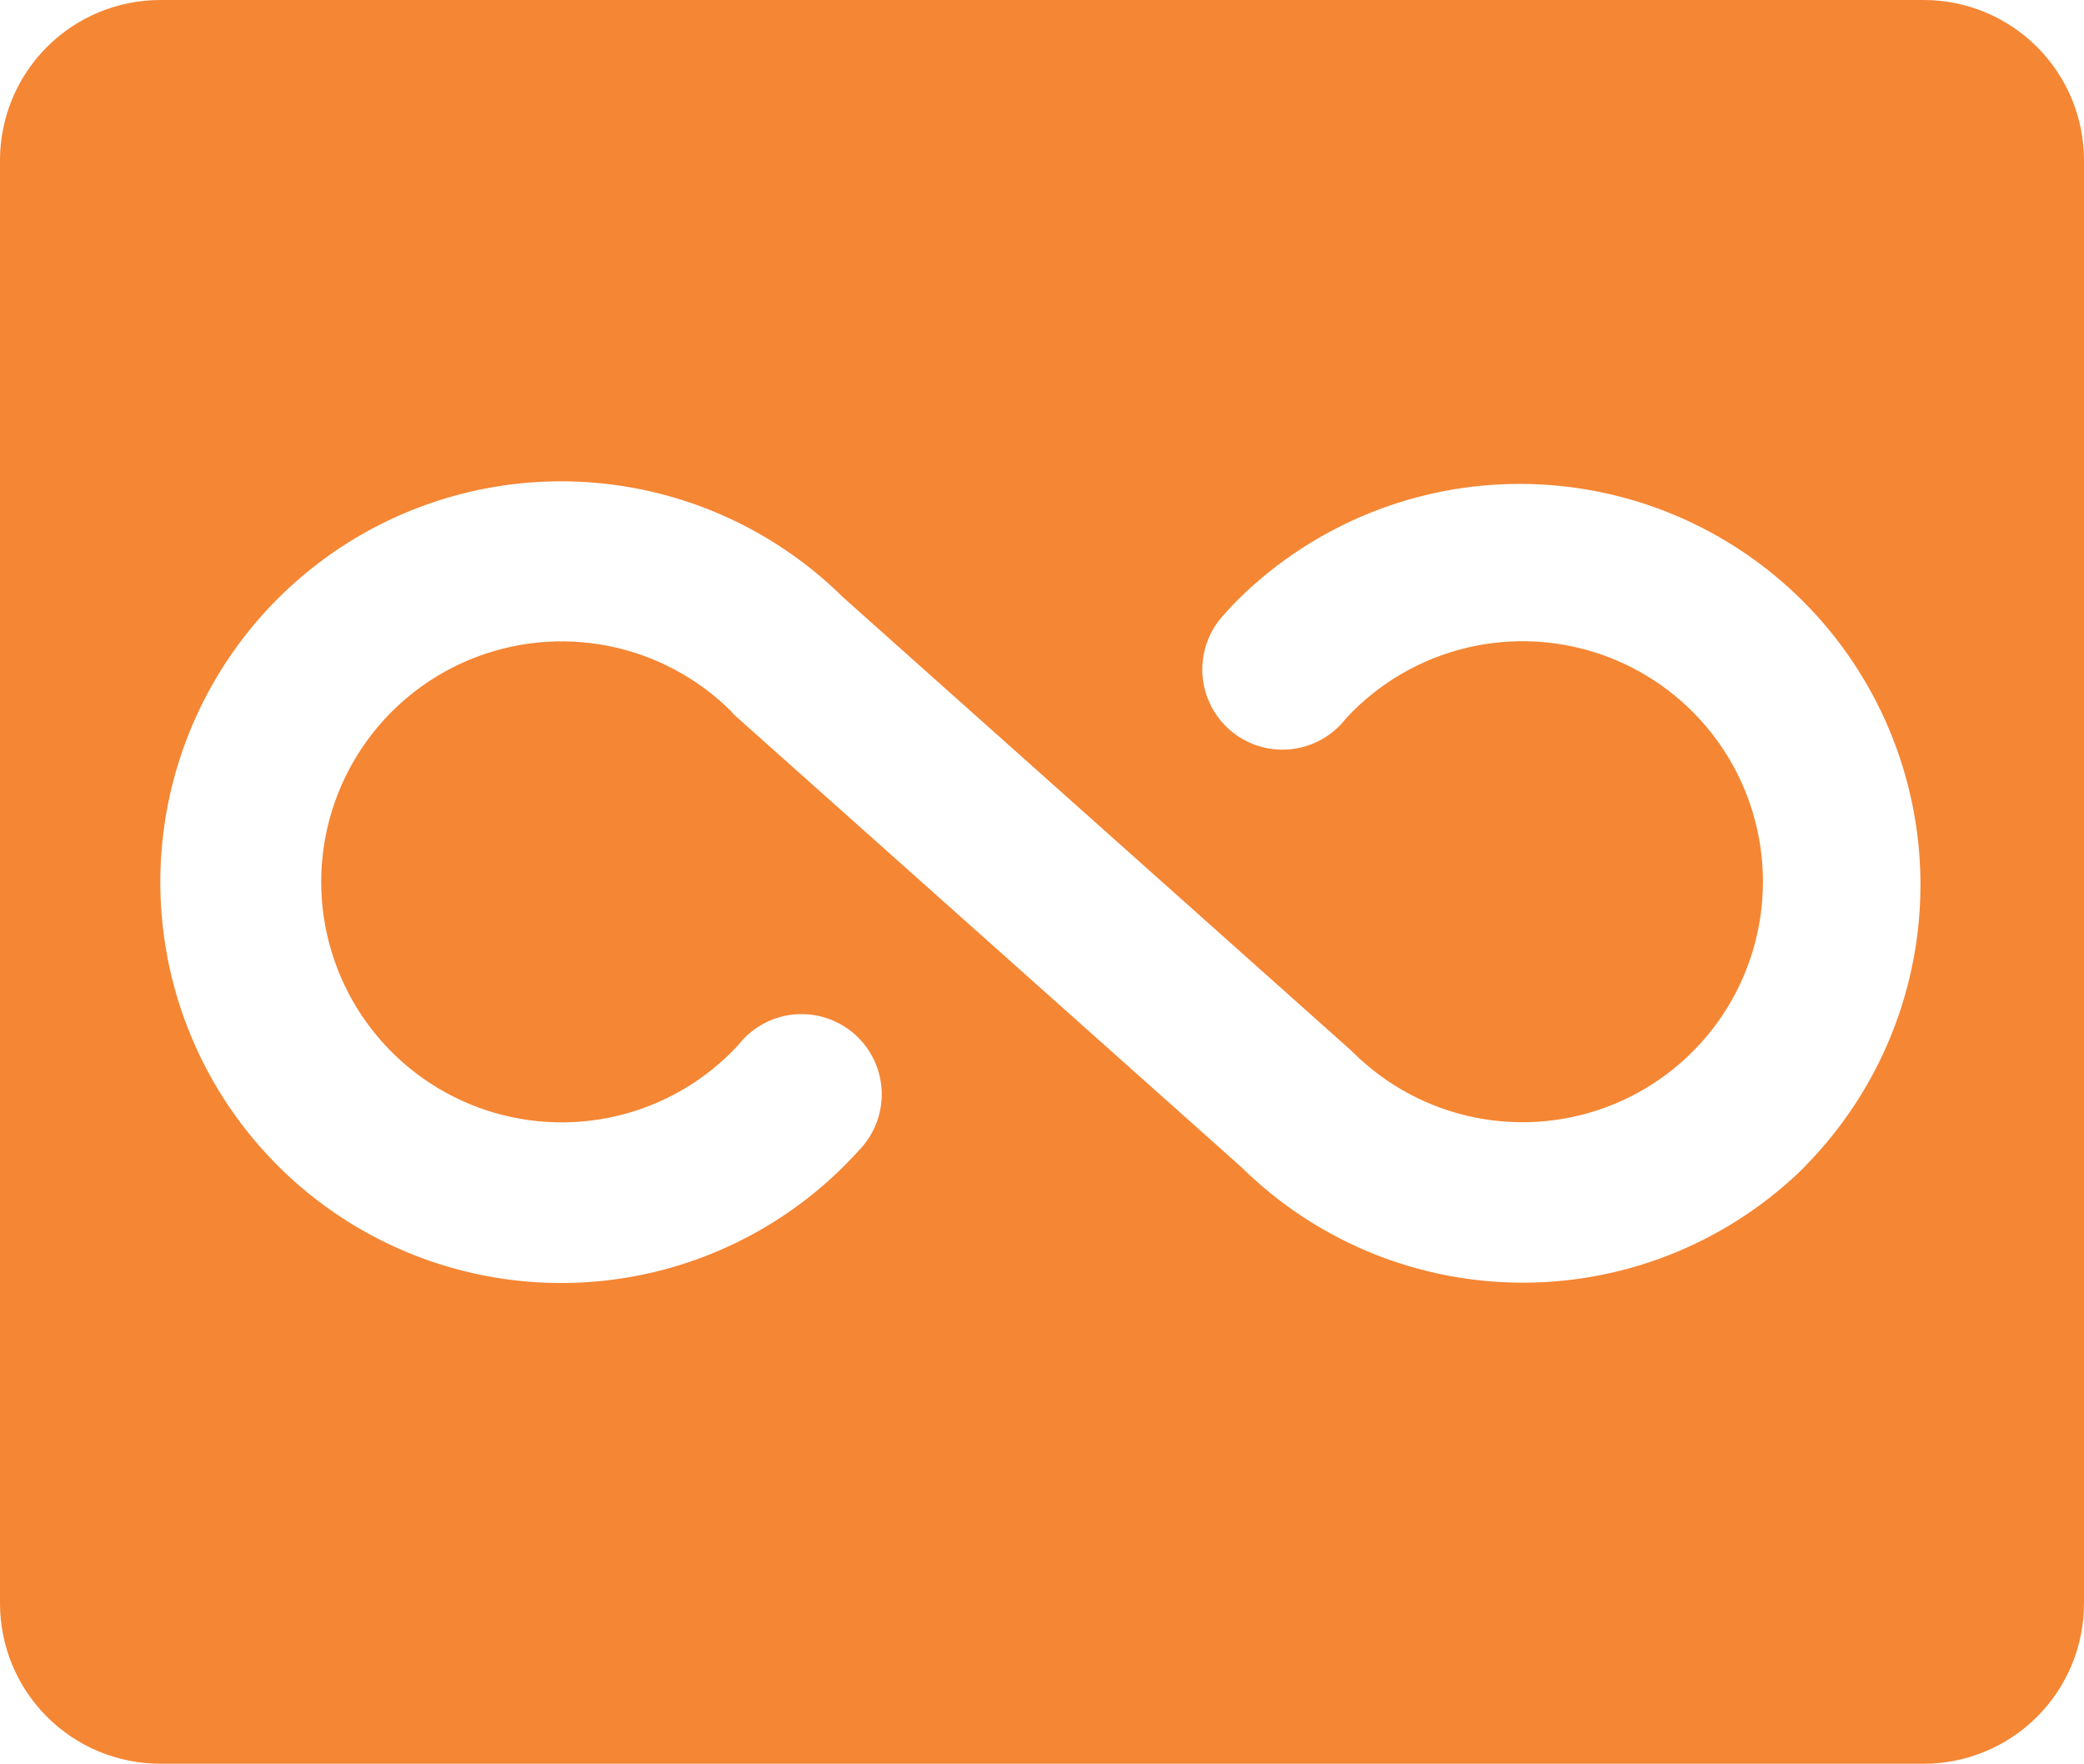<svg xmlns="http://www.w3.org/2000/svg" width="631" height="534" viewBox="0 0 631 534" fill="none"><path d="M582.462 0H48.538C35.665 0 23.319 5.115 14.217 14.219C5.114 23.323 0 35.67 0 48.545V485.455C0 498.33 5.114 510.677 14.217 519.781C23.319 528.885 35.665 534 48.538 534H582.462C595.335 534 607.681 528.885 616.783 519.781C625.886 510.677 631 498.33 631 485.455V48.545C631 35.67 625.886 23.323 616.783 14.219C607.681 5.115 595.335 0 582.462 0ZM546.907 352.804C524.24 375.477 493.522 388.257 461.464 388.354C429.406 388.451 398.613 375.856 375.809 353.32L222.336 216.452L221.457 215.42C211.264 205.262 198.291 198.352 184.174 195.563C170.058 192.773 155.432 194.23 142.143 199.749C128.854 205.268 117.497 214.601 109.508 226.571C101.519 238.54 97.256 252.609 97.256 267C97.256 281.391 101.519 295.46 109.508 307.429C117.497 319.399 128.854 328.732 142.143 334.251C155.432 339.77 170.058 341.227 184.174 338.437C198.291 335.648 211.264 328.738 221.457 318.58C222.549 317.487 223.611 316.365 224.49 315.242C226.602 312.851 229.163 310.9 232.029 309.5C234.894 308.099 238.008 307.277 241.191 307.079C244.374 306.882 247.565 307.314 250.581 308.35C253.598 309.386 256.38 311.006 258.771 313.118C261.161 315.23 263.112 317.792 264.512 320.658C265.913 323.524 266.735 326.637 266.932 329.821C267.129 333.005 266.698 336.196 265.662 339.213C264.626 342.23 263.006 345.013 260.894 347.403C259.226 349.285 257.466 351.135 255.707 352.895C238.759 369.849 217.171 381.404 193.665 386.101C170.159 390.798 145.789 388.427 123.629 379.287C101.469 370.148 82.512 354.649 69.149 334.746C55.786 314.842 48.617 291.427 48.545 267.453C48.473 243.479 55.502 220.021 68.745 200.039C81.989 180.056 100.852 164.443 122.957 155.171C145.062 145.899 169.418 143.382 192.951 147.938C216.485 152.494 238.142 163.919 255.191 180.771L408.633 317.639L409.634 318.58C419.836 328.729 432.815 335.628 446.934 338.405C461.053 341.181 475.678 339.712 488.962 334.181C502.246 328.65 513.594 319.307 521.573 307.331C529.551 295.354 533.802 281.282 533.79 266.89C533.777 252.499 529.501 238.434 521.501 226.472C513.502 214.51 502.137 205.186 488.843 199.679C475.549 194.172 460.922 192.728 446.808 195.53C432.694 198.331 419.727 205.253 409.543 215.42C408.451 216.513 407.42 217.605 406.51 218.758C402.249 223.586 396.246 226.524 389.82 226.925C383.394 227.326 377.072 225.158 372.244 220.897C367.417 216.636 364.48 210.632 364.079 204.205C363.677 197.778 365.846 191.455 370.106 186.627C371.744 184.746 373.503 182.865 375.293 181.105C398.133 158.763 428.861 146.332 460.808 146.508C492.756 146.684 523.345 159.453 545.937 182.045C568.53 204.637 581.303 235.228 581.484 267.18C581.666 299.132 569.241 329.866 546.907 352.713V352.804Z" fill="#F58634"></path></svg>
